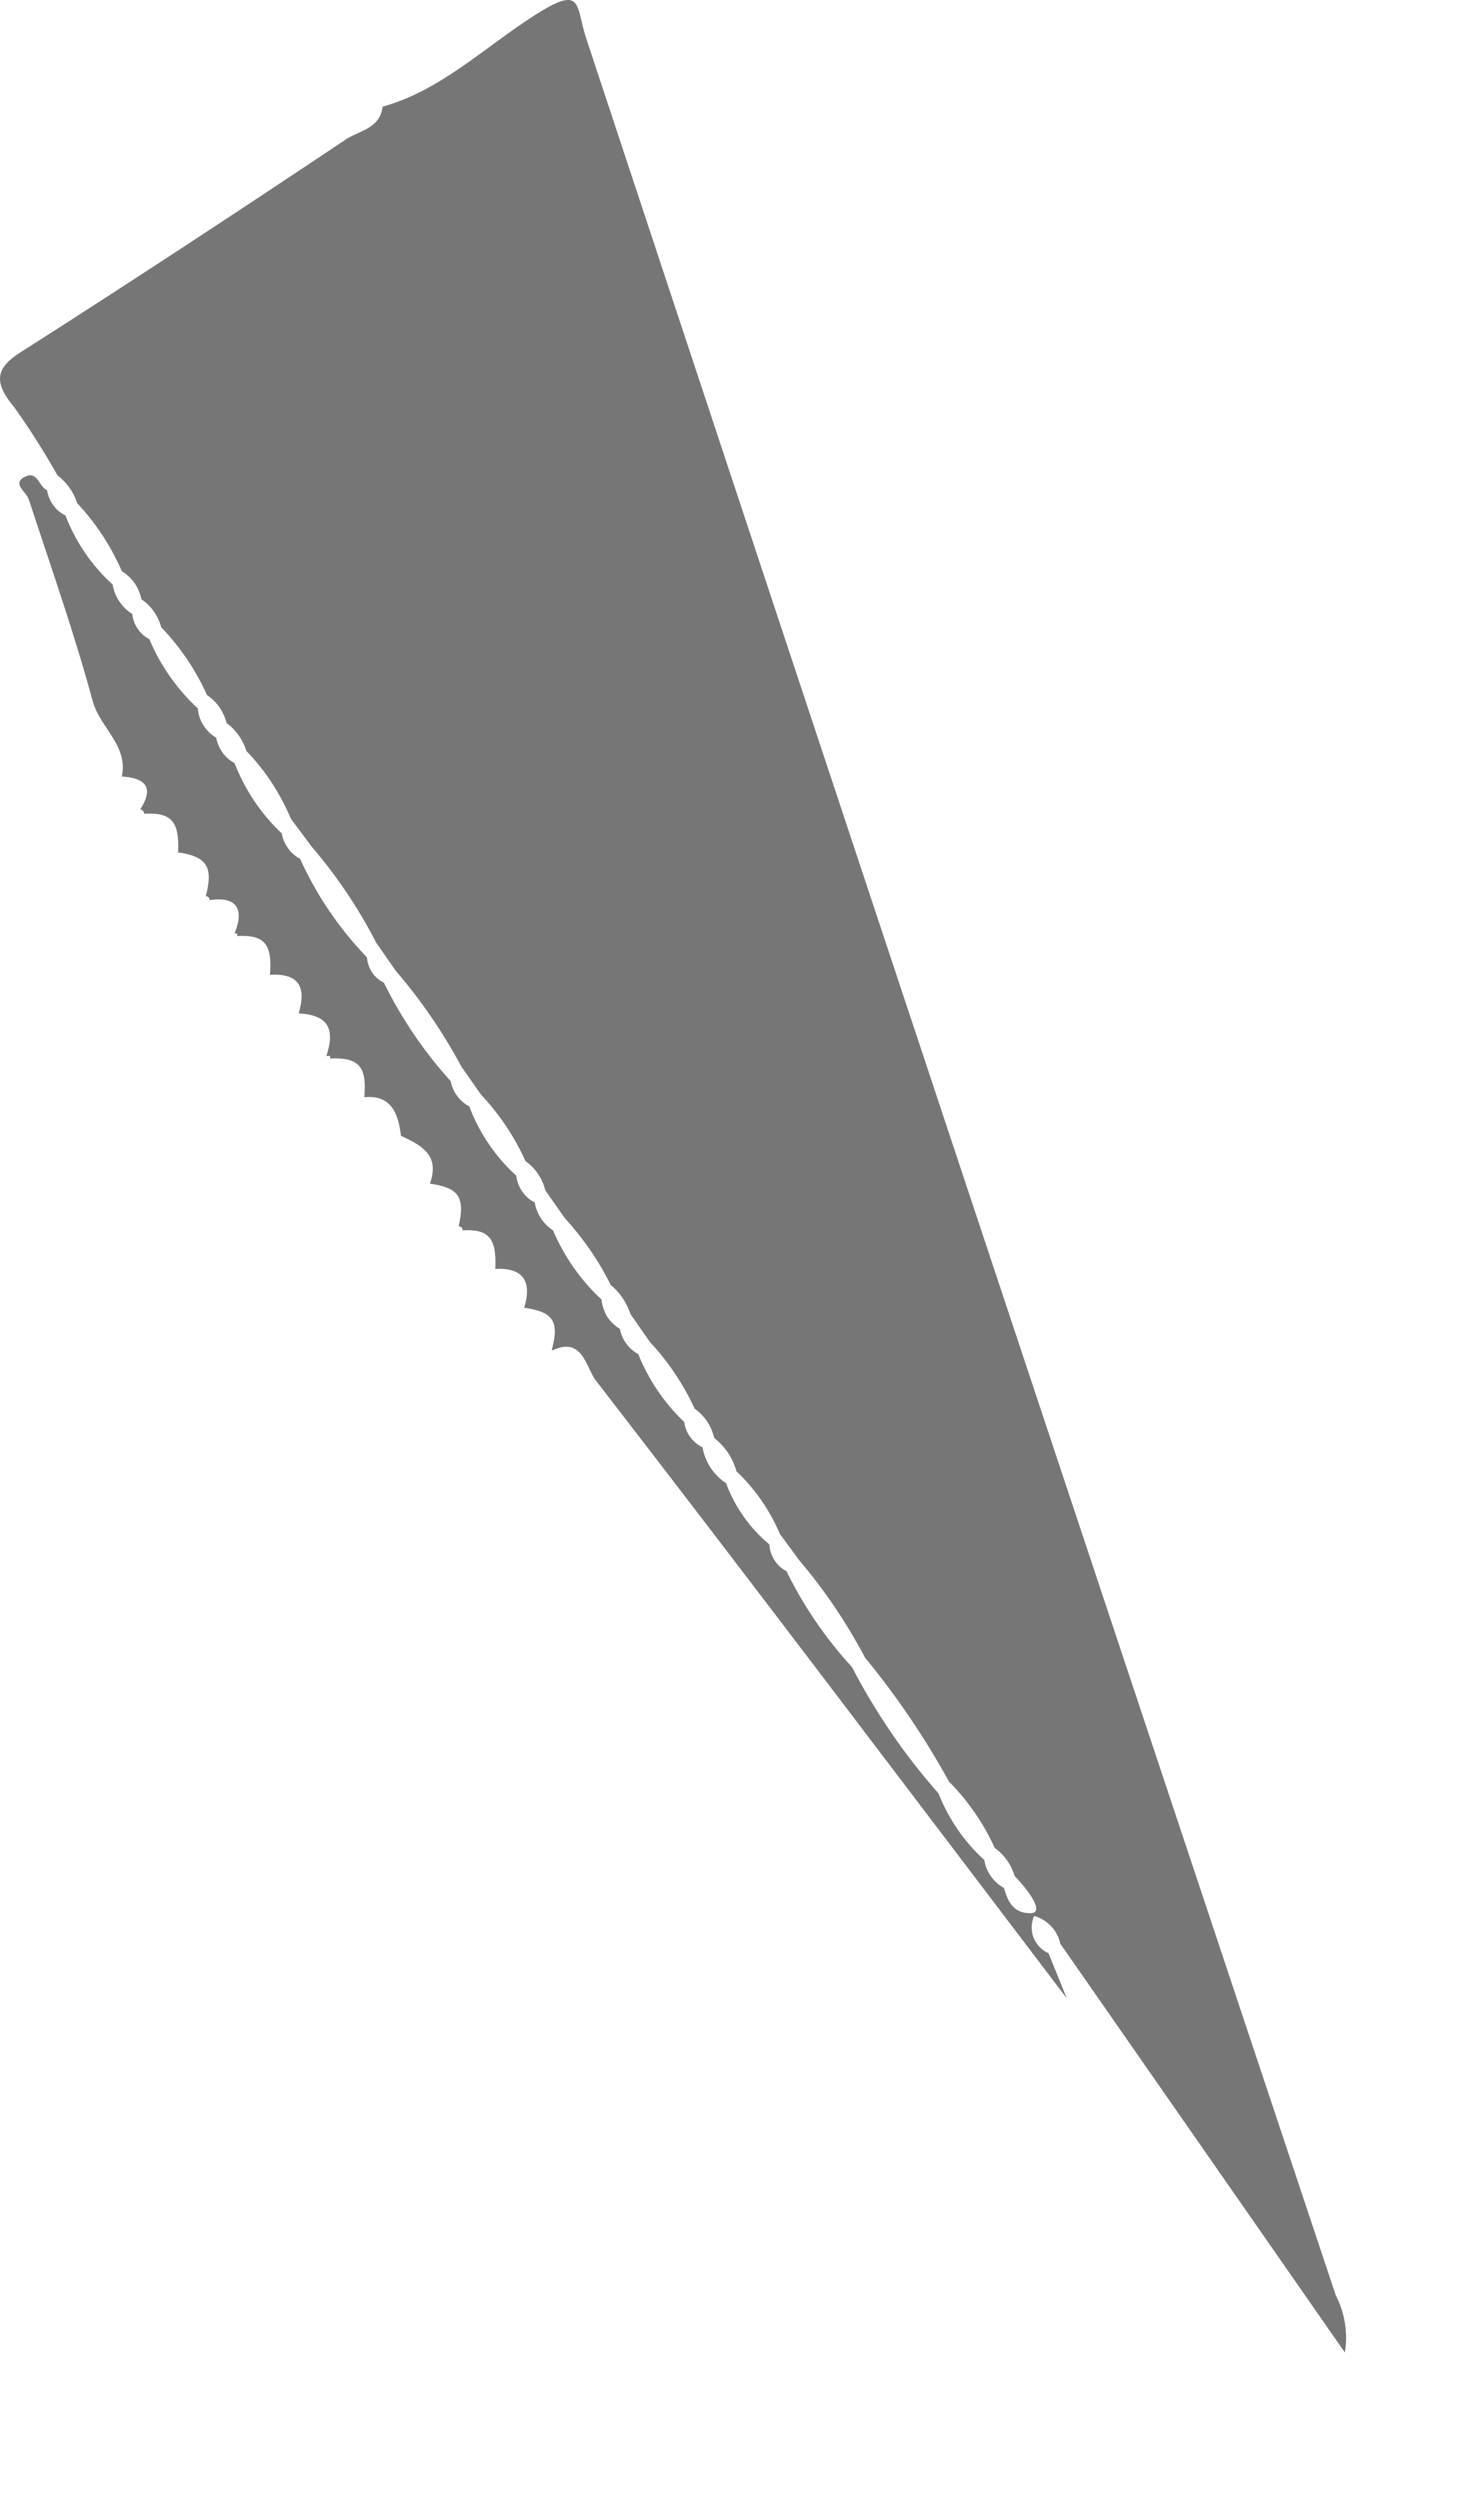 <?xml version="1.0" encoding="utf-8"?>
<svg xmlns="http://www.w3.org/2000/svg" fill="none" height="100%" overflow="visible" preserveAspectRatio="none" style="display: block;" viewBox="0 0 7 12" width="100%">
<path d="M1.837 0.512C2.114 0.435 2.322 0.231 2.561 0.077C2.8 -0.076 2.762 0.02 2.813 0.18C4.008 3.793 5.208 7.406 6.413 11.018C6.457 11.103 6.472 11.199 6.457 11.293L5.091 9.331C5.084 9.299 5.069 9.27 5.046 9.246C5.024 9.223 4.996 9.206 4.965 9.197C4.958 9.213 4.954 9.231 4.953 9.249C4.953 9.267 4.956 9.285 4.962 9.301C4.969 9.318 4.979 9.333 4.991 9.346C5.003 9.359 5.018 9.369 5.034 9.376L5.122 9.593C4.355 8.584 3.612 7.599 2.857 6.622C2.813 6.558 2.794 6.417 2.655 6.481H2.649C2.687 6.34 2.655 6.296 2.511 6.277H2.517C2.555 6.149 2.511 6.085 2.378 6.091C2.385 5.944 2.347 5.899 2.221 5.906C2.221 5.903 2.221 5.901 2.22 5.899C2.219 5.896 2.217 5.894 2.216 5.892C2.214 5.891 2.212 5.889 2.209 5.888C2.207 5.887 2.205 5.887 2.202 5.887C2.234 5.746 2.202 5.701 2.064 5.682C2.114 5.542 2.02 5.497 1.925 5.452C1.913 5.35 1.881 5.254 1.749 5.267C1.762 5.12 1.724 5.075 1.585 5.081V5.069H1.567C1.611 4.934 1.573 4.871 1.428 4.864H1.434C1.472 4.736 1.434 4.672 1.296 4.679C1.308 4.532 1.271 4.487 1.139 4.493V4.481H1.126C1.176 4.359 1.132 4.302 1.006 4.321C1.006 4.316 1.004 4.311 1.001 4.307C0.997 4.304 0.993 4.302 0.988 4.302C1.025 4.161 0.994 4.11 0.849 4.091H0.855C0.862 3.944 0.824 3.899 0.692 3.906C0.692 3.9 0.69 3.896 0.686 3.892C0.683 3.888 0.678 3.886 0.673 3.886C0.742 3.778 0.698 3.733 0.578 3.727H0.585C0.616 3.58 0.484 3.497 0.446 3.369C0.358 3.043 0.245 2.723 0.138 2.397C0.125 2.359 0.056 2.321 0.119 2.289C0.182 2.257 0.188 2.34 0.226 2.353C0.23 2.379 0.24 2.403 0.255 2.424C0.27 2.446 0.291 2.463 0.314 2.474C0.363 2.601 0.44 2.715 0.541 2.806C0.546 2.835 0.556 2.863 0.573 2.887C0.589 2.911 0.61 2.932 0.635 2.947C0.638 2.972 0.646 2.997 0.661 3.018C0.675 3.039 0.694 3.057 0.717 3.068C0.77 3.195 0.85 3.308 0.95 3.401C0.952 3.43 0.961 3.458 0.977 3.482C0.992 3.506 1.013 3.527 1.038 3.541C1.043 3.567 1.053 3.591 1.068 3.612C1.083 3.633 1.103 3.651 1.126 3.663C1.176 3.791 1.253 3.907 1.353 4.001C1.357 4.027 1.368 4.051 1.383 4.072C1.398 4.093 1.418 4.111 1.441 4.123C1.52 4.298 1.629 4.458 1.762 4.596C1.764 4.621 1.772 4.646 1.786 4.668C1.801 4.689 1.82 4.706 1.843 4.717C1.928 4.89 2.036 5.049 2.164 5.19C2.169 5.216 2.179 5.24 2.195 5.261C2.21 5.282 2.23 5.299 2.253 5.311C2.301 5.439 2.379 5.553 2.479 5.644C2.482 5.671 2.491 5.697 2.507 5.719C2.522 5.742 2.543 5.76 2.567 5.772C2.572 5.799 2.582 5.825 2.597 5.848C2.612 5.871 2.632 5.891 2.655 5.906C2.709 6.032 2.788 6.146 2.888 6.238C2.891 6.267 2.9 6.295 2.915 6.32C2.93 6.344 2.951 6.364 2.976 6.379C2.981 6.404 2.991 6.429 3.007 6.45C3.022 6.471 3.042 6.488 3.064 6.5C3.114 6.623 3.189 6.735 3.285 6.826C3.288 6.852 3.298 6.877 3.314 6.898C3.329 6.919 3.349 6.936 3.373 6.948C3.379 6.983 3.392 7.016 3.412 7.046C3.431 7.075 3.457 7.101 3.486 7.12C3.529 7.235 3.6 7.336 3.694 7.414C3.695 7.441 3.704 7.467 3.718 7.489C3.732 7.511 3.752 7.53 3.776 7.542C3.858 7.71 3.964 7.865 4.09 8.002C4.204 8.221 4.343 8.425 4.506 8.609C4.554 8.731 4.629 8.841 4.726 8.929C4.73 8.957 4.741 8.984 4.758 9.007C4.774 9.03 4.795 9.049 4.82 9.063C4.839 9.127 4.864 9.184 4.946 9.184C5.028 9.184 4.915 9.05 4.871 9.005C4.855 8.951 4.822 8.904 4.776 8.871C4.722 8.752 4.647 8.644 4.556 8.552C4.44 8.341 4.305 8.142 4.153 7.957C4.065 7.791 3.96 7.634 3.838 7.491L3.744 7.363C3.696 7.25 3.625 7.147 3.536 7.063C3.518 6.999 3.481 6.943 3.429 6.903C3.416 6.846 3.383 6.796 3.335 6.762C3.281 6.645 3.209 6.537 3.121 6.443L3.027 6.308C3.009 6.253 2.976 6.205 2.932 6.168C2.874 6.051 2.8 5.944 2.712 5.848L2.618 5.714C2.604 5.657 2.571 5.607 2.523 5.574C2.47 5.456 2.397 5.348 2.309 5.254L2.215 5.12C2.127 4.955 2.021 4.801 1.9 4.66L1.806 4.525C1.721 4.36 1.618 4.206 1.497 4.065L1.397 3.931C1.346 3.81 1.274 3.699 1.183 3.605C1.166 3.551 1.133 3.504 1.088 3.471C1.074 3.416 1.041 3.368 0.994 3.337C0.94 3.216 0.865 3.106 0.774 3.011C0.759 2.956 0.726 2.908 0.679 2.877C0.673 2.849 0.662 2.822 0.646 2.799C0.63 2.776 0.609 2.757 0.585 2.742C0.533 2.622 0.46 2.511 0.371 2.416C0.354 2.363 0.321 2.316 0.276 2.282C0.213 2.17 0.144 2.061 0.069 1.956C-0.032 1.835 -0.026 1.765 0.113 1.682C0.635 1.349 1.151 1.01 1.667 0.665C1.73 0.627 1.825 0.614 1.837 0.512Z" fill="#767676" id="Vector"/>
</svg>